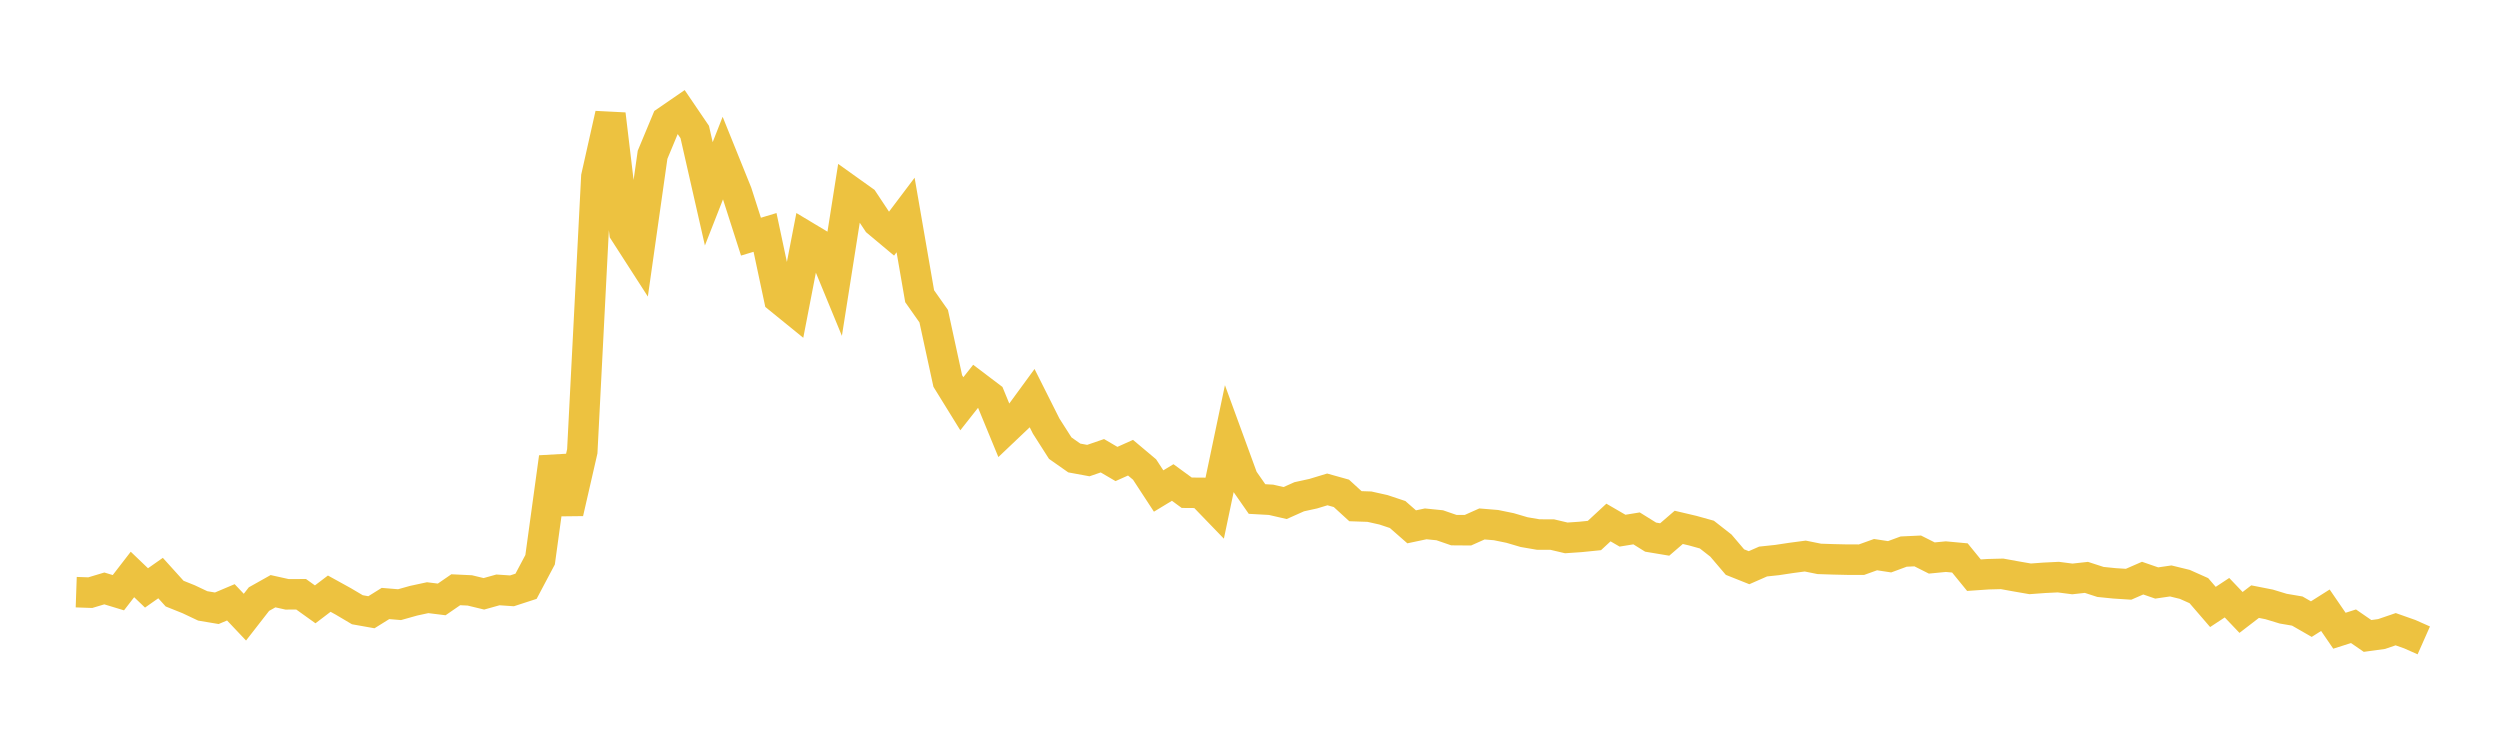 <svg width="164" height="48" xmlns="http://www.w3.org/2000/svg" xmlns:xlink="http://www.w3.org/1999/xlink"><path fill="none" stroke="rgb(237,194,64)" stroke-width="2" d="M5,38.846L5.922,38.878L6.844,38.601L7.766,38.881L8.689,37.685L9.611,38.568L10.533,37.921L11.455,38.941L12.377,39.311L13.299,39.747L14.222,39.902L15.144,39.512L16.066,40.486L16.988,39.301L17.91,38.783L18.832,38.988L19.754,38.984L20.677,39.645L21.599,38.944L22.521,39.453L23.443,39.999L24.365,40.163L25.287,39.589L26.21,39.666L27.132,39.407L28.054,39.208L28.976,39.322L29.898,38.687L30.82,38.731L31.743,38.954L32.665,38.697L33.587,38.759L34.509,38.459L35.431,36.719L36.353,30.001L37.275,33.633L38.198,29.605L39.12,11.599L40.042,7.492L40.964,15.223L41.886,16.655L42.808,10.154L43.731,7.937L44.653,7.303L45.575,8.66L46.497,12.715L47.419,10.365L48.341,12.649L49.263,15.525L50.186,15.247L51.108,19.582L52.03,20.331L52.952,15.566L53.874,16.119L54.796,18.357L55.719,12.506L56.641,13.164L57.563,14.555L58.485,15.326L59.407,14.104L60.329,19.432L61.251,20.742L62.174,24.994L63.096,26.486L64.018,25.318L64.94,26.016L65.862,28.254L66.784,27.379L67.707,26.117L68.629,27.952L69.551,29.397L70.473,30.044L71.395,30.214L72.317,29.897L73.24,30.438L74.162,30.025L75.084,30.8L76.006,32.211L76.928,31.652L77.85,32.324L78.772,32.331L79.695,33.286L80.617,28.892L81.539,31.413L82.461,32.736L83.383,32.787L84.305,32.999L85.228,32.587L86.15,32.385L87.072,32.105L87.994,32.363L88.916,33.206L89.838,33.238L90.76,33.444L91.683,33.752L92.605,34.56L93.527,34.365L94.449,34.458L95.371,34.776L96.293,34.783L97.216,34.371L98.138,34.447L99.06,34.636L99.982,34.907L100.904,35.065L101.826,35.068L102.749,35.286L103.671,35.223L104.593,35.13L105.515,34.277L106.437,34.812L107.359,34.662L108.281,35.236L109.204,35.39L110.126,34.595L111.048,34.812L111.97,35.069L112.892,35.791L113.814,36.873L114.737,37.241L115.659,36.836L116.581,36.738L117.503,36.599L118.425,36.477L119.347,36.663L120.269,36.693L121.192,36.714L122.114,36.715L123.036,36.384L123.958,36.524L124.88,36.184L125.802,36.141L126.725,36.605L127.647,36.516L128.569,36.601L129.491,37.732L130.413,37.669L131.335,37.645L132.257,37.812L133.18,37.972L134.102,37.904L135.024,37.859L135.946,37.978L136.868,37.876L137.79,38.175L138.713,38.268L139.635,38.327L140.557,37.925L141.479,38.244L142.401,38.11L143.323,38.335L144.246,38.747L145.168,39.816L146.09,39.209L147.012,40.176L147.934,39.467L148.856,39.648L149.778,39.928L150.701,40.085L151.623,40.614L152.545,40.031L153.467,41.376L154.389,41.082L155.311,41.718L156.234,41.591L157.156,41.276L158.078,41.601L159,42.01"></path></svg>